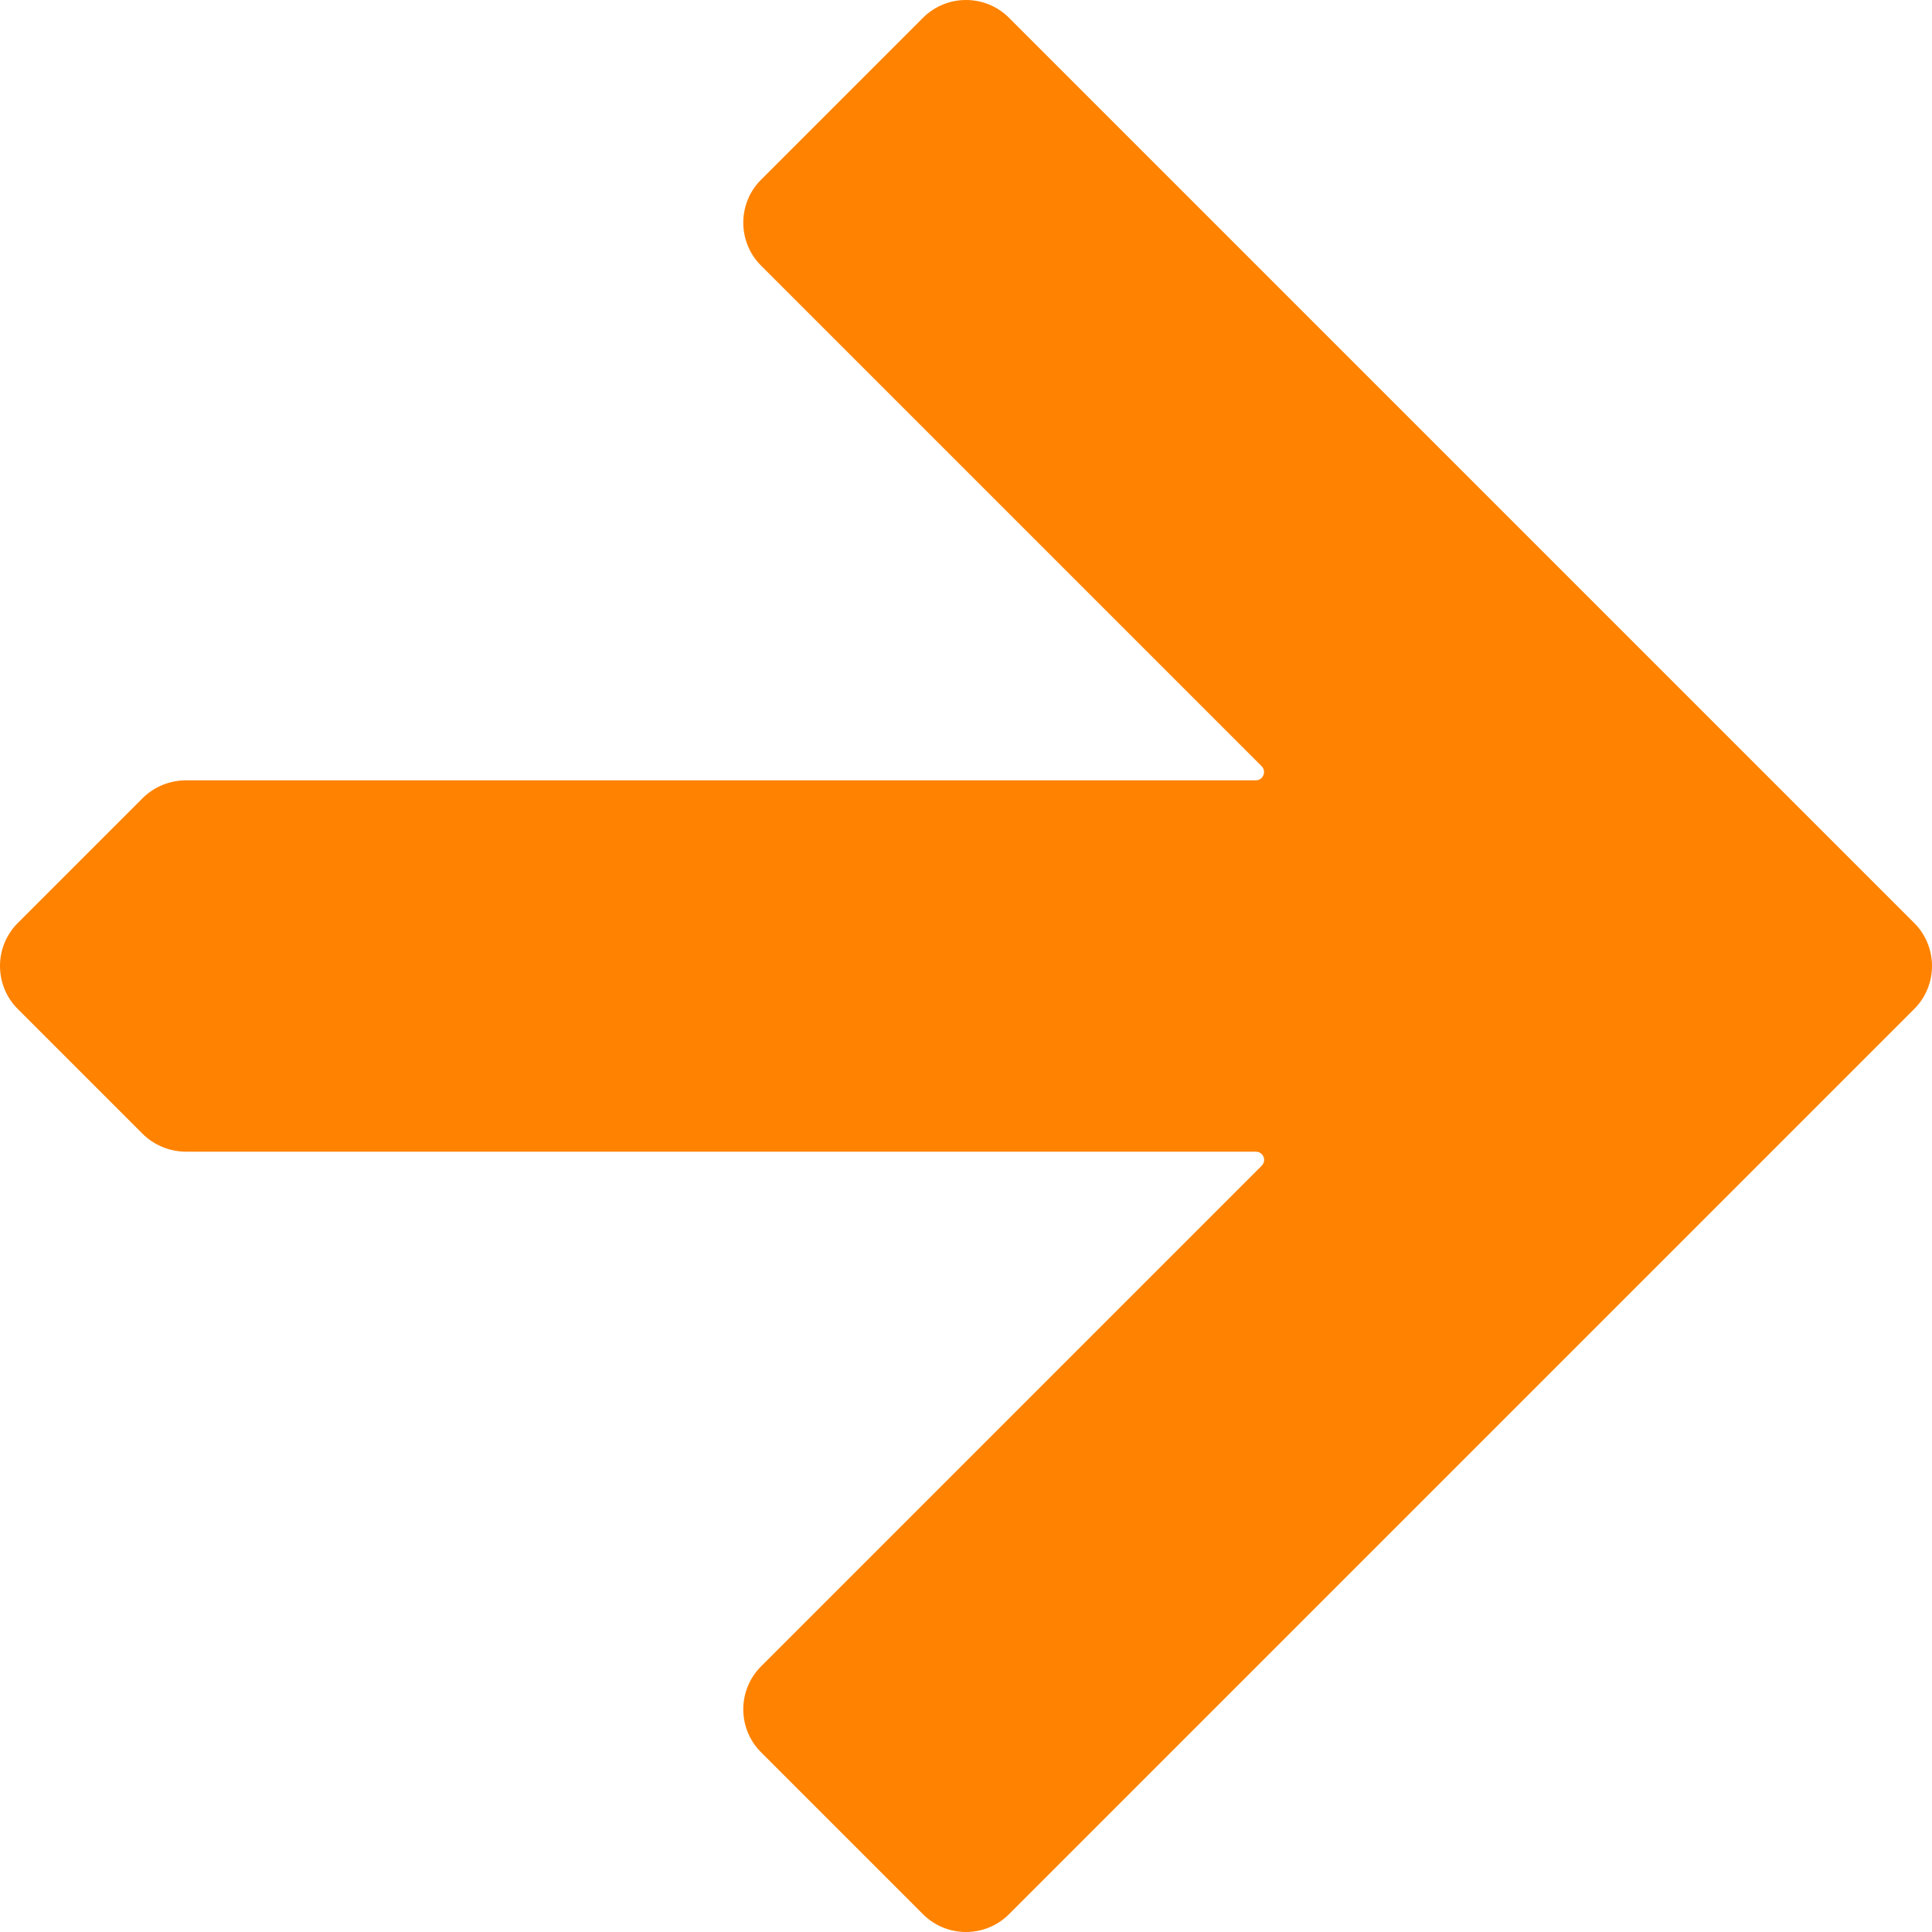 <svg width="18" height="18" viewBox="0 0 18 18" fill="none" xmlns="http://www.w3.org/2000/svg">
<path d="M8.6 0.165L7.09 1.675C6.87 1.895 6.87 2.254 7.09 2.474L11.754 7.138C11.802 7.186 11.769 7.27 11.7 7.27L1.736 7.27C1.582 7.27 1.435 7.33 1.327 7.438L0.165 8.6C-0.055 8.821 -0.055 9.179 0.165 9.4L1.327 10.562C1.435 10.67 1.582 10.73 1.736 10.73L11.7 10.73C11.769 10.73 11.804 10.812 11.754 10.862L7.09 15.526C6.87 15.746 6.87 16.105 7.09 16.325L8.6 17.835C8.821 18.055 9.179 18.055 9.4 17.835L17.835 9.4C18.055 9.179 18.055 8.821 17.835 8.6L9.4 0.165C9.179 -0.055 8.821 -0.055 8.6 0.165Z" fill="#FF8200"/>
</svg>

